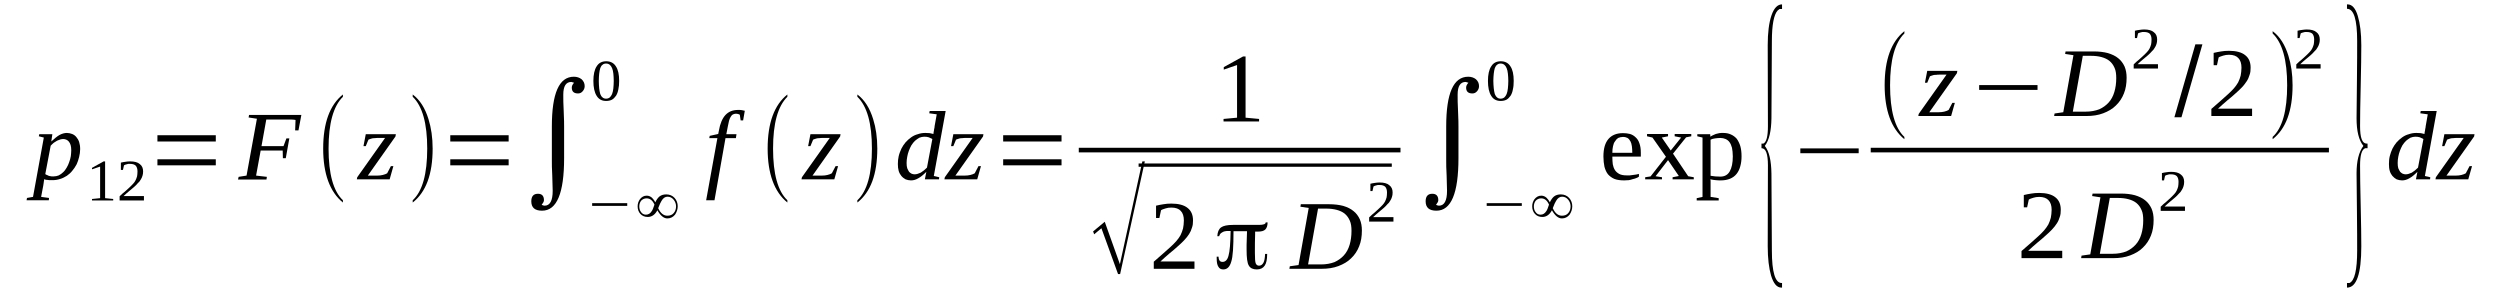 <?xml version='1.0' encoding='UTF-8'?>
<!-- This file was generated by dvisvgm 1.15.1 -->
<svg height='40pt' version='1.1' viewBox='0 -40 341 40' width='341pt' xmlns='http://www.w3.org/2000/svg' xmlns:xlink='http://www.w3.org/1999/xlink'>
<defs>
<clipPath id='clip1'>
<path clip-rule='evenodd' d='M0 -39.999H340.923V-0.028H0V-39.999'/>
</clipPath>
</defs>
<g id='page1'>
<g>
<path clip-path='url(#clip1)' d='M6.008 -15.539C6.008 -15.508 6.008 -15.426 6.008 -15.367C5.977 -15.309 5.977 -15.223 5.977 -15.168C5.949 -15.082 5.949 -15.023 5.949 -14.969C5.922 -14.91 5.922 -14.855 5.922 -14.797L5.609 -13.145L6.688 -13L6.656 -12.688H3.625L3.684 -13L4.504 -13.145L5.977 -21.238L5.297 -21.41L5.355 -21.695H7.141L6.996 -20.699C7.395 -21.07 7.762 -21.383 8.102 -21.582C8.469 -21.781 8.812 -21.867 9.121 -21.867C9.379 -21.867 9.605 -21.809 9.832 -21.727C10.059 -21.641 10.254 -21.496 10.398 -21.324C10.566 -21.125 10.707 -20.898 10.793 -20.641C10.879 -20.355 10.934 -20.043 10.934 -19.672C10.934 -19.301 10.879 -18.93 10.793 -18.59C10.707 -18.219 10.594 -17.902 10.453 -17.59C10.285 -17.277 10.086 -16.965 9.859 -16.707C9.66 -16.449 9.406 -16.223 9.121 -16.023C8.84 -15.851 8.527 -15.68 8.215 -15.594C7.875 -15.48 7.535 -15.426 7.168 -15.426C7.082 -15.426 6.969 -15.426 6.855 -15.426C6.77 -15.426 6.656 -15.426 6.543 -15.453C6.461 -15.453 6.348 -15.48 6.262 -15.48C6.148 -15.508 6.09 -15.539 6.008 -15.539ZM6.176 -16.25C6.262 -16.195 6.348 -16.137 6.461 -16.109C6.543 -16.051 6.629 -16.023 6.742 -15.992C6.855 -15.965 6.941 -15.965 7.055 -15.938C7.141 -15.938 7.223 -15.938 7.309 -15.938C7.562 -15.938 7.82 -15.992 8.016 -16.078C8.242 -16.195 8.441 -16.336 8.613 -16.508C8.812 -16.68 8.953 -16.906 9.094 -17.133C9.234 -17.363 9.348 -17.621 9.434 -17.875C9.547 -18.16 9.605 -18.418 9.66 -18.703C9.688 -18.988 9.719 -19.246 9.719 -19.5C9.719 -19.785 9.688 -20.016 9.633 -20.215C9.574 -20.414 9.492 -20.555 9.379 -20.699C9.293 -20.812 9.152 -20.898 9.039 -20.953C8.895 -21.012 8.754 -21.039 8.613 -21.039C8.5 -21.039 8.387 -21.012 8.242 -20.984C8.102 -20.926 7.934 -20.871 7.789 -20.812C7.648 -20.727 7.48 -20.613 7.336 -20.527C7.195 -20.414 7.055 -20.27 6.914 -20.129L6.176 -16.25Z' fill-rule='evenodd'/>
<path clip-path='url(#clip1)' d='M14.336 -12.972L15.441 -12.859V-12.66H12.551V-12.859L13.656 -12.972V-17.277L12.551 -16.906V-17.105L14.137 -17.988H14.336V-12.972Z' fill-rule='evenodd'/>
<path clip-path='url(#clip1)' d='M19.633 -12.66H16.316V-13.23C16.574 -13.484 16.828 -13.714 17.055 -13.883C17.281 -14.082 17.508 -14.285 17.68 -14.453C17.848 -14.625 18.02 -14.769 18.16 -14.937C18.301 -15.082 18.414 -15.254 18.5 -15.425C18.586 -15.593 18.641 -15.765 18.699 -15.964C18.727 -16.136 18.754 -16.363 18.754 -16.621C18.754 -16.965 18.668 -17.218 18.527 -17.39C18.359 -17.562 18.102 -17.648 17.734 -17.648C17.648 -17.648 17.594 -17.648 17.508 -17.648C17.422 -17.621 17.34 -17.621 17.281 -17.59C17.195 -17.562 17.141 -17.562 17.082 -17.535C16.996 -17.504 16.941 -17.476 16.914 -17.449L16.77 -16.82H16.488V-17.82C16.688 -17.875 16.914 -17.902 17.109 -17.933C17.309 -17.961 17.508 -17.988 17.734 -17.988C18.328 -17.988 18.781 -17.875 19.066 -17.621C19.379 -17.39 19.52 -17.05 19.52 -16.621C19.52 -16.394 19.492 -16.195 19.434 -16.023C19.379 -15.824 19.293 -15.652 19.18 -15.48C19.094 -15.308 18.953 -15.14 18.781 -14.996C18.641 -14.824 18.473 -14.652 18.273 -14.484C18.074 -14.312 17.848 -14.113 17.594 -13.914C17.367 -13.714 17.109 -13.515 16.855 -13.258H19.633V-12.66Z' fill-rule='evenodd'/>
<path clip-path='url(#clip1)' d='M21.473 -17.449V-18.273H29.434V-17.449H21.473ZM21.473 -20.699V-21.554H29.434V-20.699H21.473Z' fill-rule='evenodd'/>
<path clip-path='url(#clip1)' d='M35.555 -19.472L34.93 -16.05L36.402 -15.879L36.348 -15.508H32.465L32.551 -15.879L33.629 -16.05L35.043 -23.804L33.91 -23.976L33.969 -24.32H41.105L40.711 -22.211H40.258L40.312 -23.636C40.172 -23.664 40.004 -23.691 39.805 -23.691C39.578 -23.691 39.379 -23.691 39.18 -23.691C38.953 -23.691 38.754 -23.691 38.586 -23.691C38.387 -23.691 38.246 -23.691 38.133 -23.691H36.32L35.668 -20.07H38.672L39.066 -21.125H39.465L38.98 -18.418H38.586L38.559 -19.472H35.555Z' fill-rule='evenodd'/>
<path clip-path='url(#clip1)' d='M46.773 -12.687V-12.375C44.988 -13.828 44.082 -16.308 44.082 -19.73C44.082 -23.234 44.988 -25.687 46.773 -27.113V-26.8C45.469 -25.515 44.816 -23.179 44.816 -19.73C44.816 -16.277 45.469 -13.914 46.773 -12.687Z' fill-rule='evenodd'/>
<path clip-path='url(#clip1)' d='M48.672 -15.539L48.727 -15.824L52.523 -21.183H51.504C51.391 -21.183 51.277 -21.183 51.137 -21.156C51.023 -21.156 50.879 -21.156 50.766 -21.125C50.652 -21.097 50.57 -21.07 50.484 -21.039C50.398 -21.011 50.312 -20.984 50.258 -20.953L49.891 -20.07H49.578L49.891 -21.695H53.996L53.941 -21.383L50.172 -16.05H51.477C51.73 -16.05 51.984 -16.078 52.211 -16.136C52.469 -16.195 52.664 -16.277 52.809 -16.363L53.316 -17.336H53.656L53.148 -15.539H48.672Z' fill-rule='evenodd'/>
<path clip-path='url(#clip1)' d='M56.293 -12.687C57.625 -13.914 58.273 -16.277 58.273 -19.73C58.273 -23.148 57.625 -25.515 56.293 -26.8V-27.113C57.285 -26.371 57.992 -25.23 58.445 -23.75C58.812 -22.578 59.012 -21.238 59.012 -19.73C59.012 -16.25 58.105 -13.8 56.293 -12.375V-12.687Z' fill-rule='evenodd'/>
<path clip-path='url(#clip1)' d='M61.418 -17.449V-18.273H69.379V-17.449H61.418ZM61.418 -20.699V-21.554H69.379V-20.699H61.418Z' fill-rule='evenodd'/>
<path clip-path='url(#clip1)' d='M73.883 -12.058C74.027 -12.004 74.141 -11.945 74.281 -11.945C75.019 -11.945 75.387 -12.629 75.387 -13.969C75.387 -14.425 75.359 -15.109 75.328 -16.05C75.273 -16.965 75.273 -17.648 75.273 -18.133V-22.75C75.273 -27.285 76.266 -29.535 78.277 -29.535C78.672 -29.535 79.039 -29.422 79.324 -29.195C79.606 -28.937 79.75 -28.625 79.75 -28.254C79.75 -27.996 79.664 -27.769 79.492 -27.57C79.297 -27.34 79.098 -27.254 78.844 -27.254C78.277 -27.254 77.992 -27.511 77.992 -28.054C77.992 -28.281 78.106 -28.511 78.305 -28.711L77.938 -28.824C77.199 -28.824 76.832 -28.254 76.832 -27.086C76.832 -26.543 76.832 -25.8 76.887 -24.89C76.945 -23.75 76.945 -23.008 76.945 -22.695V-18.418C76.945 -13.656 75.953 -11.261 73.941 -11.261C72.949 -11.261 72.469 -11.687 72.469 -12.543C72.469 -13.23 72.781 -13.57 73.375 -13.57C73.914 -13.57 74.195 -13.285 74.195 -12.687C74.195 -12.515 74.082 -12.316 73.883 -12.058Z' fill-rule='evenodd'/>
<path clip-path='url(#clip1)' d='M80.769 -11.918V-12.289H85.555V-11.918H80.769Z' fill-rule='evenodd'/>
<path clip-path='url(#clip1)' d='M89.383 -12.402C89.551 -12.773 89.75 -13.027 89.949 -13.199C90.203 -13.398 90.516 -13.484 90.883 -13.484C91.336 -13.484 91.734 -13.312 92.016 -13C92.301 -12.687 92.441 -12.289 92.441 -11.859C92.441 -11.433 92.301 -11.062 92.074 -10.719C91.789 -10.379 91.449 -10.207 91.023 -10.207C90.543 -10.207 90.09 -10.578 89.664 -11.32C89.352 -10.719 88.898 -10.406 88.359 -10.406C87.938 -10.406 87.598 -10.547 87.34 -10.832C87.086 -11.117 86.973 -11.461 86.973 -11.859C86.973 -12.23 87.086 -12.543 87.285 -12.828C87.539 -13.144 87.824 -13.312 88.219 -13.312C88.504 -13.312 88.731 -13.199 88.93 -13.027C89.07 -12.886 89.238 -12.687 89.383 -12.402ZM89.777 -11.605C90.09 -10.918 90.516 -10.578 91.023 -10.578C91.394 -10.578 91.703 -10.691 91.902 -10.949C92.102 -11.175 92.215 -11.488 92.215 -11.859C92.215 -12.172 92.102 -12.488 91.902 -12.742C91.676 -13.027 91.394 -13.172 91.051 -13.172C90.742 -13.172 90.457 -13 90.231 -12.601C90.117 -12.429 89.977 -12.117 89.777 -11.605ZM89.269 -12.089C89.012 -12.66 88.672 -12.945 88.191 -12.945C87.906 -12.945 87.652 -12.828 87.453 -12.629C87.285 -12.402 87.199 -12.144 87.199 -11.859C87.199 -11.574 87.258 -11.32 87.426 -11.089C87.598 -10.832 87.824 -10.719 88.106 -10.719C88.445 -10.719 88.703 -10.89 88.898 -11.203C89.012 -11.347 89.125 -11.66 89.269 -12.089Z' fill-rule='evenodd'/>
<path clip-path='url(#clip1)' d='M84.453 -28.965C84.453 -28.512 84.422 -28.14 84.34 -27.797C84.281 -27.457 84.168 -27.172 84.027 -26.941C83.856 -26.715 83.688 -26.515 83.461 -26.398C83.234 -26.285 82.981 -26.23 82.668 -26.23C82.102 -26.23 81.676 -26.457 81.391 -26.914C81.082 -27.398 80.938 -28.082 80.938 -28.965C80.938 -29.82 81.082 -30.504 81.391 -30.961C81.676 -31.418 82.102 -31.644 82.695 -31.644C83.262 -31.644 83.715 -31.418 84 -30.961C84.309 -30.504 84.453 -29.851 84.453 -28.965ZM83.715 -28.965C83.715 -29.336 83.688 -29.679 83.66 -29.965C83.629 -30.25 83.574 -30.504 83.488 -30.707C83.402 -30.906 83.289 -31.074 83.176 -31.16C83.035 -31.277 82.867 -31.332 82.668 -31.332C82.469 -31.332 82.297 -31.277 82.184 -31.16C82.043 -31.074 81.957 -30.906 81.875 -30.707C81.816 -30.504 81.762 -30.25 81.731 -29.965C81.703 -29.679 81.676 -29.336 81.676 -28.965C81.676 -28.593 81.703 -28.254 81.731 -27.941C81.762 -27.656 81.816 -27.398 81.875 -27.172C81.957 -26.968 82.043 -26.828 82.184 -26.715C82.297 -26.601 82.469 -26.543 82.668 -26.543C82.867 -26.543 83.035 -26.601 83.176 -26.715C83.289 -26.828 83.402 -26.968 83.488 -27.172C83.574 -27.398 83.629 -27.656 83.66 -27.941C83.688 -28.254 83.715 -28.593 83.715 -28.965Z' fill-rule='evenodd'/>
<path clip-path='url(#clip1)' d='M97.457 -12.687H96.32L97.852 -21.156H96.746L96.805 -21.468L97.965 -21.726L98.051 -22.152C98.219 -23.148 98.531 -23.863 98.957 -24.32C99.383 -24.773 99.949 -25.004 100.656 -25.004C100.883 -25.004 101.055 -25.004 101.195 -24.976C101.363 -24.945 101.477 -24.918 101.59 -24.89L101.363 -23.578H101.023L100.91 -24.347C100.77 -24.433 100.602 -24.488 100.344 -24.488C100.176 -24.488 100.063 -24.433 99.949 -24.375C99.836 -24.32 99.75 -24.203 99.664 -24.062C99.578 -23.918 99.496 -23.75 99.438 -23.519C99.383 -23.293 99.324 -23.035 99.269 -22.722L99.07 -21.695H100.457L100.375 -21.156H98.957L97.457 -12.687Z' fill-rule='evenodd'/>
<path clip-path='url(#clip1)' d='M107.398 -12.687V-12.375C105.613 -13.828 104.707 -16.308 104.707 -19.73C104.707 -23.234 105.613 -25.687 107.398 -27.113V-26.8C106.098 -25.515 105.445 -23.179 105.445 -19.73C105.445 -16.277 106.098 -13.914 107.398 -12.687Z' fill-rule='evenodd'/>
<path clip-path='url(#clip1)' d='M109.324 -15.539L109.383 -15.824L113.18 -21.183H112.16C112.047 -21.183 111.934 -21.183 111.789 -21.156C111.676 -21.156 111.535 -21.156 111.422 -21.125C111.309 -21.097 111.223 -21.07 111.137 -21.039C111.055 -21.011 110.969 -20.984 110.91 -20.953L110.543 -20.07H110.23L110.543 -21.695H114.652L114.594 -21.383L110.828 -16.05H112.129C112.387 -16.05 112.641 -16.078 112.867 -16.136C113.121 -16.195 113.32 -16.277 113.461 -16.363L113.973 -17.336H114.313L113.801 -15.539H109.324Z' fill-rule='evenodd'/>
<path clip-path='url(#clip1)' d='M116.945 -12.687C118.277 -13.914 118.93 -16.277 118.93 -19.73C118.93 -23.148 118.277 -25.515 116.945 -26.8V-27.113C117.938 -26.371 118.645 -25.23 119.098 -23.75C119.469 -22.578 119.664 -21.238 119.664 -19.73C119.664 -16.25 118.758 -13.8 116.945 -12.375V-12.687Z' fill-rule='evenodd'/>
<path clip-path='url(#clip1)' d='M127.316 -21.726C127.316 -21.781 127.344 -21.84 127.344 -21.953C127.371 -22.039 127.371 -22.152 127.398 -22.238C127.398 -22.351 127.43 -22.465 127.457 -22.55C127.457 -22.664 127.484 -22.75 127.484 -22.808L127.77 -24.406L126.75 -24.547L126.805 -24.859H128.988L127.371 -15.992L128.109 -15.824L128.078 -15.539H126.152L126.352 -16.562C125.957 -16.164 125.613 -15.879 125.246 -15.679C124.906 -15.48 124.594 -15.394 124.254 -15.394C124 -15.394 123.746 -15.453 123.52 -15.539C123.32 -15.652 123.121 -15.793 122.953 -15.992C122.813 -16.164 122.668 -16.394 122.582 -16.679C122.5 -16.965 122.469 -17.277 122.469 -17.621C122.469 -17.988 122.5 -18.359 122.582 -18.703C122.668 -19.074 122.813 -19.414 122.953 -19.73C123.121 -20.043 123.293 -20.328 123.52 -20.586C123.746 -20.84 124 -21.07 124.285 -21.269C124.566 -21.468 124.852 -21.609 125.191 -21.695C125.5 -21.808 125.844 -21.867 126.211 -21.867C126.438 -21.867 126.637 -21.84 126.805 -21.84C127.004 -21.808 127.172 -21.754 127.316 -21.726ZM127.172 -21.039C127.004 -21.125 126.832 -21.211 126.691 -21.269C126.523 -21.324 126.324 -21.355 126.07 -21.355C125.844 -21.355 125.613 -21.297 125.387 -21.211C125.191 -21.097 124.992 -20.953 124.793 -20.785C124.625 -20.613 124.453 -20.414 124.313 -20.183C124.199 -19.957 124.059 -19.699 123.973 -19.445C123.859 -19.16 123.801 -18.902 123.746 -18.617C123.688 -18.332 123.66 -18.047 123.66 -17.761S123.688 -17.25 123.746 -17.05C123.832 -16.847 123.914 -16.707 124 -16.562C124.113 -16.449 124.227 -16.363 124.34 -16.308C124.48 -16.25 124.625 -16.222 124.766 -16.222C125.02 -16.222 125.273 -16.308 125.586 -16.449C125.871 -16.621 126.152 -16.847 126.438 -17.133L127.172 -21.039Z' fill-rule='evenodd'/>
<path clip-path='url(#clip1)' d='M128.816 -15.539L128.875 -15.824L132.668 -21.183H131.648C131.535 -21.183 131.422 -21.183 131.281 -21.156C131.168 -21.156 131.027 -21.156 130.914 -21.125C130.801 -21.097 130.715 -21.07 130.629 -21.039C130.543 -21.011 130.461 -20.984 130.402 -20.953L130.035 -20.07H129.723L130.035 -21.695H134.141L134.086 -21.383L130.316 -16.05H131.621C131.875 -16.05 132.133 -16.078 132.359 -16.136C132.613 -16.195 132.813 -16.277 132.953 -16.363L133.461 -17.336H133.801L133.293 -15.539H128.816Z' fill-rule='evenodd'/>
<path clip-path='url(#clip1)' d='M136.832 -17.449V-18.273H144.793V-17.449H136.832ZM136.832 -20.699V-21.554H144.793V-20.699H136.832Z' fill-rule='evenodd'/>
<path clip-path='url(#clip1)' d='M169.895 -23.949L171.738 -23.777V-23.433H166.891V-23.777L168.734 -23.949V-31.133L166.922 -30.504V-30.847L169.555 -32.3H169.895V-23.949Z' fill-rule='evenodd'/>
<path clip-path='url(#clip1)' d='M147.145 -19.843H191.027V-19.215H147.145V-19.843Z' fill-rule='evenodd'/>
<path clip-path='url(#clip1)' d='M152.5 -2.621L150.234 -8.867L149.242 -8.039L149.102 -8.437L150.688 -9.75L152.754 -3.965L155.816 -17.988H156.156L152.785 -2.621H152.5Z' fill-rule='evenodd'/>
<path clip-path='url(#clip1)' d='M155.305 -17.702H189.84V-17.251H155.305V-17.702Z' fill-rule='evenodd'/>
<path clip-path='url(#clip1)' d='M162.926 -3.336H157.375V-4.304C157.828 -4.703 158.25 -5.074 158.648 -5.418C159.016 -5.73 159.355 -6.043 159.668 -6.328C159.953 -6.586 160.234 -6.871 160.461 -7.129C160.688 -7.382 160.859 -7.64 161.027 -7.925C161.168 -8.211 161.281 -8.523 161.367 -8.84C161.426 -9.152 161.48 -9.523 161.48 -9.922C161.48 -10.492 161.34 -10.949 161.055 -11.234C160.801 -11.519 160.375 -11.687 159.781 -11.687C159.641 -11.687 159.496 -11.66 159.355 -11.66C159.242 -11.633 159.102 -11.605 158.988 -11.574C158.875 -11.547 158.762 -11.488 158.648 -11.461C158.535 -11.433 158.449 -11.375 158.363 -11.32L158.137 -10.261H157.684V-11.945C158.023 -12.031 158.363 -12.089 158.703 -12.144C159.016 -12.203 159.383 -12.23 159.781 -12.23C160.746 -12.23 161.508 -12.031 161.992 -11.633C162.5 -11.234 162.727 -10.664 162.727 -9.922C162.727 -9.578 162.699 -9.238 162.586 -8.953C162.5 -8.636 162.359 -8.324 162.188 -8.066C161.992 -7.785 161.793 -7.5 161.508 -7.215C161.254 -6.957 160.973 -6.672 160.633 -6.386C160.293 -6.074 159.922 -5.757 159.527 -5.445C159.129 -5.101 158.703 -4.734 158.281 -4.332H162.926V-3.336Z' fill-rule='evenodd'/>
<path clip-path='url(#clip1)' d='M171.199 -8.383C171.199 -8.351 171.199 -8.297 171.199 -8.211C171.199 -8.152 171.199 -8.097 171.199 -8.039C171.168 -7.215 171.168 -6.558 171.168 -6.043V-5.504C171.168 -4.734 171.199 -4.277 171.281 -4.078C171.367 -3.879 171.512 -3.761 171.738 -3.761C171.992 -3.761 172.191 -3.906 172.332 -4.164C172.473 -4.418 172.531 -4.816 172.559 -5.359H172.84V-5.304C172.84 -4.617 172.727 -4.078 172.5 -3.761C172.273 -3.422 171.906 -3.25 171.426 -3.25C170.914 -3.25 170.547 -3.422 170.348 -3.761C170.121 -4.105 170.035 -4.847 170.035 -5.957C170.035 -6.101 170.035 -6.328 170.035 -6.613L170.094 -8.468H170.035C169.867 -8.468 169.641 -8.468 169.355 -8.468C169.074 -8.468 168.707 -8.468 168.309 -8.468H168.25V-8.437C168.25 -6.359 168.168 -4.988 167.941 -4.304C167.742 -3.593 167.375 -3.25 166.863 -3.25C166.551 -3.25 166.324 -3.363 166.184 -3.621C166.016 -3.879 165.957 -4.246 165.957 -4.761V-4.988H166.211C166.211 -4.761 166.27 -4.562 166.355 -4.449C166.438 -4.332 166.582 -4.277 166.75 -4.277C167.148 -4.277 167.43 -4.562 167.57 -5.132C167.742 -5.703 167.828 -6.812 167.855 -8.468V-8.496H167.516C167.176 -8.496 166.891 -8.437 166.695 -8.297C166.469 -8.183 166.355 -8.011 166.297 -7.785H166.043C166.07 -8.351 166.242 -8.754 166.551 -8.98C166.863 -9.207 167.402 -9.324 168.195 -9.324C168.363 -9.324 168.82 -9.324 169.613 -9.324C170.375 -9.324 171.086 -9.324 171.707 -9.324C172.02 -9.324 172.246 -9.351 172.418 -9.41C172.559 -9.465 172.645 -9.55 172.645 -9.664H172.898V-9.664C172.898 -9.207 172.785 -8.894 172.586 -8.695C172.387 -8.496 172.047 -8.41 171.594 -8.41C171.512 -8.41 171.426 -8.41 171.398 -8.41C171.34 -8.41 171.281 -8.41 171.254 -8.41H171.199V-8.383ZM172.645 -9.664C172.645 -9.664 172.645 -9.664 172.645 -9.664V-9.695L172.613 -9.664H172.645Z' fill-rule='evenodd'/>
<path clip-path='url(#clip1)' d='M184.344 -8.496C184.344 -9.066 184.285 -9.523 184.117 -9.894C183.945 -10.293 183.719 -10.605 183.41 -10.863C183.125 -11.089 182.758 -11.261 182.332 -11.375C181.906 -11.488 181.426 -11.547 180.887 -11.547H179.781L178.422 -3.933C178.676 -3.933 178.961 -3.933 179.273 -3.933C179.555 -3.933 179.867 -3.933 180.207 -3.933C180.887 -3.933 181.48 -4.047 182.02 -4.246C182.531 -4.476 182.957 -4.789 183.297 -5.16C183.664 -5.558 183.918 -6.043 184.09 -6.613C184.258 -7.183 184.344 -7.812 184.344 -8.496ZM181.285 -12.144C182.02 -12.144 182.672 -12.058 183.211 -11.918C183.777 -11.746 184.258 -11.519 184.625 -11.203C184.996 -10.918 185.277 -10.519 185.477 -10.093C185.676 -9.636 185.762 -9.125 185.762 -8.554C185.762 -7.754 185.648 -7.043 185.391 -6.414C185.137 -5.757 184.77 -5.218 184.285 -4.761C183.832 -4.304 183.238 -3.965 182.559 -3.707C181.879 -3.449 181.113 -3.336 180.266 -3.336C180.008 -3.336 179.727 -3.336 179.414 -3.336S178.789 -3.336 178.508 -3.336C178.223 -3.336 177.941 -3.336 177.656 -3.336C177.402 -3.336 177.176 -3.336 177.004 -3.336H175.871L175.93 -3.679L177.121 -3.847L178.508 -11.633L177.375 -11.804L177.43 -12.144H181.285Z' fill-rule='evenodd'/>
<path clip-path='url(#clip1)' d='M190.066 -9.777H186.75V-10.347C187.008 -10.605 187.262 -10.832 187.488 -11.004C187.715 -11.203 187.941 -11.402 188.109 -11.574C188.281 -11.746 188.449 -11.886 188.594 -12.058C188.734 -12.203 188.848 -12.375 188.934 -12.543C189.02 -12.714 189.074 -12.886 189.133 -13.086C189.16 -13.258 189.188 -13.484 189.188 -13.742C189.188 -14.082 189.102 -14.339 188.961 -14.511C188.793 -14.683 188.535 -14.769 188.168 -14.769C188.082 -14.769 188.027 -14.769 187.941 -14.769C187.855 -14.738 187.77 -14.738 187.715 -14.711C187.629 -14.683 187.574 -14.683 187.516 -14.652C187.43 -14.625 187.375 -14.597 187.348 -14.57L187.203 -13.941H186.922V-14.937C187.121 -14.996 187.348 -15.023 187.543 -15.054C187.742 -15.082 187.941 -15.109 188.168 -15.109C188.762 -15.109 189.215 -14.996 189.5 -14.738C189.813 -14.511 189.953 -14.168 189.953 -13.742C189.953 -13.515 189.926 -13.312 189.867 -13.144C189.813 -12.945 189.727 -12.773 189.613 -12.601C189.527 -12.429 189.387 -12.258 189.215 -12.117C189.074 -11.945 188.906 -11.773 188.707 -11.605C188.508 -11.433 188.281 -11.234 188.027 -11.035C187.801 -10.832 187.543 -10.633 187.289 -10.379H190.066V-9.777Z' fill-rule='evenodd'/>
<path clip-path='url(#clip1)' d='M195.875 -12.058C196.016 -12.004 196.129 -11.945 196.27 -11.945C197.008 -11.945 197.375 -12.629 197.375 -13.969C197.375 -14.425 197.348 -15.109 197.32 -16.05C197.262 -16.965 197.262 -17.648 197.262 -18.133V-22.75C197.262 -27.285 198.254 -29.535 200.266 -29.535C200.66 -29.535 201.031 -29.422 201.313 -29.195C201.598 -28.937 201.738 -28.625 201.738 -28.254C201.738 -27.996 201.652 -27.769 201.484 -27.57C201.285 -27.34 201.086 -27.254 200.832 -27.254C200.266 -27.254 199.98 -27.511 199.98 -28.054C199.98 -28.281 200.094 -28.511 200.293 -28.711L199.926 -28.824C199.188 -28.824 198.82 -28.254 198.82 -27.086C198.82 -26.543 198.82 -25.8 198.875 -24.89C198.934 -23.75 198.934 -23.008 198.934 -22.695V-18.418C198.934 -13.656 197.941 -11.261 195.93 -11.261C194.938 -11.261 194.457 -11.687 194.457 -12.543C194.457 -13.23 194.77 -13.57 195.363 -13.57C195.902 -13.57 196.184 -13.285 196.184 -12.687C196.184 -12.515 196.07 -12.316 195.875 -12.058Z' fill-rule='evenodd'/>
<path clip-path='url(#clip1)' d='M202.785 -11.918V-12.289H207.574V-11.918H202.785Z' fill-rule='evenodd'/>
<path clip-path='url(#clip1)' d='M211.398 -12.402C211.57 -12.773 211.766 -13.027 211.965 -13.199C212.219 -13.398 212.531 -13.484 212.898 -13.484C213.352 -13.484 213.75 -13.312 214.031 -13C214.316 -12.687 214.457 -12.289 214.457 -11.859C214.457 -11.433 214.316 -11.062 214.09 -10.719C213.805 -10.379 213.465 -10.207 213.043 -10.207C212.559 -10.207 212.105 -10.578 211.684 -11.32C211.371 -10.719 210.918 -10.406 210.379 -10.406C209.953 -10.406 209.613 -10.547 209.359 -10.832C209.105 -11.117 208.992 -11.461 208.992 -11.859C208.992 -12.23 209.105 -12.543 209.301 -12.828C209.559 -13.144 209.84 -13.312 210.238 -13.312C210.52 -13.312 210.746 -13.199 210.945 -13.027C211.086 -12.886 211.258 -12.687 211.398 -12.402ZM211.797 -11.605C212.105 -10.918 212.531 -10.578 213.043 -10.578C213.41 -10.578 213.723 -10.691 213.918 -10.949C214.117 -11.175 214.23 -11.488 214.23 -11.859C214.23 -12.172 214.117 -12.488 213.918 -12.742C213.691 -13.027 213.41 -13.172 213.07 -13.172C212.758 -13.172 212.477 -13 212.25 -12.601C212.137 -12.429 211.992 -12.117 211.797 -11.605ZM211.285 -12.089C211.031 -12.66 210.691 -12.945 210.207 -12.945C209.926 -12.945 209.672 -12.828 209.473 -12.629C209.301 -12.402 209.219 -12.144 209.219 -11.859C209.219 -11.574 209.273 -11.32 209.445 -11.089C209.613 -10.832 209.84 -10.719 210.125 -10.719C210.465 -10.719 210.719 -10.89 210.918 -11.203C211.031 -11.347 211.145 -11.66 211.285 -12.089Z' fill-rule='evenodd'/>
<path clip-path='url(#clip1)' d='M206.469 -28.965C206.469 -28.512 206.441 -28.14 206.355 -27.797C206.301 -27.457 206.188 -27.172 206.043 -26.941C205.875 -26.715 205.703 -26.515 205.477 -26.398C205.25 -26.285 204.996 -26.23 204.684 -26.23C204.117 -26.23 203.691 -26.457 203.41 -26.914C203.098 -27.398 202.957 -28.082 202.957 -28.965C202.957 -29.82 203.098 -30.504 203.41 -30.961C203.691 -31.418 204.117 -31.644 204.711 -31.644C205.277 -31.644 205.734 -31.418 206.016 -30.961C206.328 -30.504 206.469 -29.851 206.469 -28.965ZM205.734 -28.965C205.734 -29.336 205.703 -29.679 205.676 -29.965C205.648 -30.25 205.59 -30.504 205.504 -30.707C205.422 -30.906 205.309 -31.074 205.195 -31.16C205.051 -31.277 204.883 -31.332 204.684 -31.332C204.484 -31.332 204.316 -31.277 204.203 -31.16C204.063 -31.074 203.977 -30.906 203.891 -30.707C203.836 -30.504 203.777 -30.25 203.75 -29.965C203.723 -29.679 203.691 -29.336 203.691 -28.965C203.691 -28.593 203.723 -28.254 203.75 -27.941C203.777 -27.656 203.836 -27.398 203.891 -27.172C203.977 -26.968 204.063 -26.828 204.203 -26.715C204.316 -26.601 204.484 -26.543 204.684 -26.543C204.883 -26.543 205.051 -26.601 205.195 -26.715C205.309 -26.828 205.422 -26.968 205.504 -27.172C205.59 -27.398 205.648 -27.656 205.676 -27.941C205.703 -28.254 205.734 -28.593 205.734 -28.965Z' fill-rule='evenodd'/>
<path clip-path='url(#clip1)' d='M219.926 -18.644V-18.504C219.926 -18.187 219.953 -17.875 219.984 -17.59C220.039 -17.304 220.125 -17.05 220.266 -16.82C220.406 -16.593 220.605 -16.422 220.859 -16.277C221.117 -16.136 221.457 -16.078 221.879 -16.078C222.023 -16.078 222.164 -16.078 222.305 -16.078C222.445 -16.109 222.59 -16.109 222.758 -16.136C222.902 -16.164 223.043 -16.164 223.184 -16.195C223.324 -16.222 223.438 -16.25 223.551 -16.277V-15.91C223.469 -15.824 223.324 -15.765 223.184 -15.711C223.043 -15.652 222.871 -15.593 222.703 -15.566C222.531 -15.508 222.363 -15.453 222.164 -15.425C221.965 -15.425 221.766 -15.394 221.539 -15.394C221.031 -15.394 220.578 -15.453 220.211 -15.593C219.871 -15.738 219.559 -15.964 219.332 -16.222C219.105 -16.508 218.961 -16.847 218.848 -17.25C218.766 -17.648 218.707 -18.133 218.707 -18.644C218.707 -19.73 218.934 -20.527 219.414 -21.07C219.871 -21.582 220.52 -21.84 221.371 -21.84C221.711 -21.84 222.023 -21.808 222.332 -21.726C222.617 -21.64 222.871 -21.496 223.098 -21.269C223.324 -21.07 223.496 -20.812 223.609 -20.468C223.75 -20.097 223.809 -19.672 223.809 -19.16V-18.644H219.926ZM221.371 -21.324C221.145 -21.324 220.918 -21.269 220.719 -21.183C220.551 -21.07 220.406 -20.925 220.293 -20.726C220.152 -20.554 220.066 -20.328 220.012 -20.043C219.953 -19.785 219.926 -19.5 219.926 -19.16H222.645C222.645 -19.5 222.617 -19.785 222.59 -20.043C222.559 -20.328 222.477 -20.554 222.391 -20.726C222.277 -20.925 222.164 -21.07 221.992 -21.183C221.824 -21.269 221.625 -21.324 221.371 -21.324Z' fill-rule='evenodd'/>
<path clip-path='url(#clip1)' d='M230.266 -15.964L231.031 -15.824V-15.539H228.141V-15.824L228.992 -15.992L227.52 -18.16L225.82 -15.964L226.695 -15.824V-15.539H224.402V-15.824L225.137 -15.937L227.234 -18.617L225.395 -21.238L224.656 -21.41V-21.726H227.52V-21.41L226.668 -21.238L227.887 -19.472L229.305 -21.238L228.426 -21.41V-21.726H230.691V-21.41L229.984 -21.269L228.199 -19.043L230.266 -15.964Z' fill-rule='evenodd'/>
<path clip-path='url(#clip1)' d='M232.223 -21.238L231.512 -21.41V-21.695H233.27L233.297 -21.355C233.383 -21.41 233.496 -21.496 233.637 -21.554C233.75 -21.609 233.891 -21.668 234.035 -21.726C234.203 -21.754 234.348 -21.808 234.516 -21.84C234.687 -21.867 234.855 -21.867 235.027 -21.867C235.422 -21.867 235.762 -21.808 236.074 -21.668C236.414 -21.523 236.668 -21.324 236.895 -21.07C237.094 -20.785 237.266 -20.441 237.379 -20.07C237.492 -19.672 237.547 -19.215 237.547 -18.675C237.547 -18.187 237.492 -17.734 237.379 -17.336C237.266 -16.906 237.094 -16.562 236.867 -16.277C236.641 -15.992 236.328 -15.765 235.988 -15.625C235.621 -15.48 235.223 -15.394 234.742 -15.394C234.516 -15.394 234.262 -15.394 234.035 -15.425C233.777 -15.453 233.523 -15.48 233.297 -15.539C233.297 -15.48 233.297 -15.425 233.324 -15.367C233.324 -15.281 233.324 -15.222 233.324 -15.14C233.324 -15.082 233.324 -15.023 233.324 -14.937C233.324 -14.883 233.324 -14.855 233.324 -14.797V-13.144L234.43 -12.972V-12.66H231.43V-12.972L232.223 -13.144V-21.238ZM236.355 -18.675C236.355 -19.129 236.301 -19.531 236.242 -19.843C236.16 -20.156 236.047 -20.414 235.902 -20.613C235.762 -20.812 235.562 -20.953 235.367 -21.039C235.168 -21.125 234.914 -21.183 234.656 -21.183C234.43 -21.183 234.203 -21.156 233.949 -21.125C233.723 -21.097 233.496 -21.039 233.324 -20.953V-16.023C233.523 -15.992 233.723 -15.964 233.977 -15.937C234.203 -15.937 234.43 -15.91 234.656 -15.91C235.254 -15.91 235.676 -16.164 235.934 -16.621C236.215 -17.105 236.355 -17.789 236.355 -18.675Z' fill-rule='evenodd'/>
<path clip-path='url(#clip1)' d='M243.07 -0.769H242.988C242.363 -0.769 241.91 -1.312 241.57 -2.422C241.285 -3.422 241.117 -4.734 241.117 -6.414L241.145 -17.449C241.145 -19.015 240.863 -19.785 240.266 -19.785V-20.414H240.523C240.945 -20.613 241.145 -21.41 241.145 -22.781L241.117 -33.84C241.117 -35.523 241.285 -36.89 241.625 -37.89C241.965 -38.886 242.449 -39.402 243.07 -39.402V-38.773H242.73L242.477 -38.574C241.965 -38.031 241.684 -36.636 241.684 -34.383L241.625 -23.863C241.598 -22.125 241.316 -20.871 240.719 -20.097C241.316 -19.359 241.598 -18.105 241.625 -16.308L241.684 -5.816C241.684 -2.879 242.137 -1.398 243.016 -1.398C243.043 -1.398 243.043 -1.398 243.07 -1.398V-0.769Z' fill-rule='evenodd'/>
<path clip-path='url(#clip1)' d='M245.566 -19.101V-19.758H253.523V-19.101H245.566Z' fill-rule='evenodd'/>
<path clip-path='url(#clip1)' d='M259.758 -21.324V-21.012C257.973 -22.465 257.066 -24.945 257.066 -28.367C257.066 -31.875 257.973 -34.324 259.758 -35.75V-35.437C258.453 -34.156 257.805 -31.816 257.805 -28.367S258.453 -22.55 259.758 -21.324Z' fill-rule='evenodd'/>
<path clip-path='url(#clip1)' d='M261.656 -24.175L261.711 -24.461L265.508 -29.82H264.488C264.375 -29.82 264.262 -29.82 264.121 -29.793C264.008 -29.793 263.867 -29.793 263.754 -29.765C263.641 -29.734 263.555 -29.707 263.469 -29.679C263.383 -29.648 263.301 -29.621 263.242 -29.593L262.875 -28.711H262.562L262.875 -30.336H266.98L266.926 -30.019L263.156 -24.691H264.461C264.715 -24.691 264.969 -24.718 265.195 -24.773C265.453 -24.832 265.652 -24.918 265.793 -25.004L266.301 -25.972H266.641L266.133 -24.175H261.656Z' fill-rule='evenodd'/>
<path clip-path='url(#clip1)' d='M269.957 -27.738V-28.394H277.918V-27.738H269.957Z' fill-rule='evenodd'/>
<path clip-path='url(#clip1)' d='M288.656 -29.336C288.656 -29.906 288.598 -30.363 288.43 -30.734C288.258 -31.133 288.031 -31.445 287.719 -31.703C287.438 -31.929 287.066 -32.101 286.645 -32.215C286.219 -32.332 285.738 -32.386 285.199 -32.386H284.094L282.734 -24.773C282.988 -24.773 283.273 -24.773 283.582 -24.773C283.867 -24.773 284.18 -24.773 284.52 -24.773C285.199 -24.773 285.793 -24.89 286.332 -25.09C286.84 -25.316 287.266 -25.629 287.605 -26C287.973 -26.398 288.23 -26.886 288.398 -27.457C288.57 -28.023 288.656 -28.652 288.656 -29.336ZM285.594 -32.984C286.332 -32.984 286.984 -32.902 287.52 -32.758C288.086 -32.586 288.57 -32.359 288.938 -32.047C289.305 -31.761 289.59 -31.359 289.789 -30.933C289.984 -30.476 290.07 -29.965 290.07 -29.394C290.07 -28.593 289.957 -27.883 289.703 -27.254C289.449 -26.601 289.078 -26.058 288.598 -25.601C288.145 -25.144 287.551 -24.804 286.871 -24.547C286.191 -24.289 285.426 -24.175 284.574 -24.175C284.32 -24.175 284.035 -24.175 283.727 -24.175C283.414 -24.175 283.102 -24.175 282.82 -24.175C282.535 -24.175 282.25 -24.175 281.969 -24.175C281.715 -24.175 281.488 -24.175 281.316 -24.175H280.184L280.242 -24.519L281.43 -24.691L282.82 -32.472L281.684 -32.644L281.742 -32.984H285.594Z' fill-rule='evenodd'/>
<path clip-path='url(#clip1)' d='M294.348 -30.648H291.035V-31.218C291.289 -31.476 291.543 -31.703 291.77 -31.875C291.996 -32.074 292.223 -32.273 292.395 -32.445C292.563 -32.617 292.734 -32.758 292.875 -32.929C293.016 -33.07 293.129 -33.242 293.215 -33.414C293.301 -33.586 293.355 -33.754 293.414 -33.957C293.441 -34.125 293.469 -34.355 293.469 -34.609C293.469 -34.953 293.387 -35.211 293.242 -35.383C293.074 -35.55 292.82 -35.636 292.449 -35.636C292.367 -35.636 292.309 -35.636 292.223 -35.636C292.141 -35.609 292.055 -35.609 291.996 -35.582C291.914 -35.55 291.855 -35.55 291.801 -35.523C291.715 -35.496 291.656 -35.465 291.629 -35.437L291.488 -34.812H291.203V-35.808C291.402 -35.867 291.629 -35.894 291.828 -35.922C292.027 -35.949 292.223 -35.98 292.449 -35.98C293.047 -35.98 293.5 -35.867 293.781 -35.609C294.094 -35.383 294.234 -35.039 294.234 -34.609C294.234 -34.383 294.207 -34.183 294.152 -34.011C294.094 -33.812 294.008 -33.64 293.895 -33.472C293.809 -33.3 293.668 -33.129 293.5 -32.984C293.355 -32.816 293.188 -32.644 292.988 -32.472C292.789 -32.3 292.563 -32.101 292.309 -31.902C292.082 -31.703 291.828 -31.504 291.574 -31.246H294.348V-30.648Z' fill-rule='evenodd'/>
<path clip-path='url(#clip1)' d='M296.586 -24.004L299.449 -33.957H300.41L297.551 -24.004H296.586Z' fill-rule='evenodd'/>
<path clip-path='url(#clip1)' d='M307.184 -24.175H301.629V-25.144C302.082 -25.547 302.508 -25.914 302.906 -26.258C303.273 -26.57 303.613 -26.886 303.926 -27.172C304.207 -27.425 304.492 -27.711 304.719 -27.968C304.945 -28.226 305.113 -28.48 305.285 -28.765C305.426 -29.05 305.539 -29.367 305.625 -29.679C305.68 -29.992 305.738 -30.363 305.738 -30.761C305.738 -31.332 305.598 -31.789 305.313 -32.074C305.059 -32.359 304.633 -32.531 304.039 -32.531C303.895 -32.531 303.754 -32.5 303.613 -32.5C303.5 -32.472 303.359 -32.445 303.246 -32.414C303.133 -32.386 303.02 -32.332 302.906 -32.3C302.793 -32.273 302.707 -32.215 302.621 -32.16L302.395 -31.105H301.941V-32.785C302.281 -32.871 302.621 -32.929 302.961 -32.984C303.273 -33.043 303.641 -33.07 304.039 -33.07C305 -33.07 305.766 -32.871 306.246 -32.472C306.758 -32.074 306.984 -31.504 306.984 -30.761C306.984 -30.422 306.957 -30.078 306.844 -29.793C306.758 -29.48 306.617 -29.164 306.445 -28.91C306.246 -28.625 306.051 -28.34 305.766 -28.054C305.512 -27.797 305.227 -27.512 304.887 -27.226C304.547 -26.914 304.18 -26.601 303.781 -26.285C303.387 -25.945 302.961 -25.574 302.535 -25.175H307.184V-24.175Z' fill-rule='evenodd'/>
<path clip-path='url(#clip1)' d='M309.988 -21.324C311.32 -22.55 311.969 -24.918 311.969 -28.367C311.969 -31.789 311.32 -34.156 309.988 -35.437V-35.75C310.977 -35.011 311.688 -33.871 312.141 -32.386C312.508 -31.218 312.707 -29.879 312.707 -28.367C312.707 -24.89 311.801 -22.437 309.988 -21.012V-21.324Z' fill-rule='evenodd'/>
<path clip-path='url(#clip1)' d='M316.531 -30.648H313.215V-31.218C313.473 -31.476 313.727 -31.703 313.953 -31.875C314.18 -32.074 314.406 -32.273 314.578 -32.445C314.746 -32.617 314.918 -32.758 315.059 -32.929C315.199 -33.07 315.312 -33.242 315.398 -33.414C315.484 -33.586 315.539 -33.754 315.598 -33.957C315.625 -34.125 315.652 -34.355 315.652 -34.609C315.652 -34.953 315.566 -35.211 315.426 -35.383C315.258 -35.55 315 -35.636 314.633 -35.636C314.547 -35.636 314.492 -35.636 314.406 -35.636C314.32 -35.609 314.238 -35.609 314.18 -35.582C314.094 -35.55 314.039 -35.55 313.98 -35.523C313.895 -35.496 313.84 -35.465 313.812 -35.437L313.668 -34.812H313.387V-35.808C313.586 -35.867 313.812 -35.894 314.008 -35.922C314.207 -35.949 314.406 -35.98 314.633 -35.98C315.227 -35.98 315.68 -35.867 315.965 -35.609C316.277 -35.383 316.418 -35.039 316.418 -34.609C316.418 -34.383 316.391 -34.183 316.332 -34.011C316.277 -33.812 316.191 -33.64 316.078 -33.472C315.992 -33.3 315.852 -33.129 315.68 -32.984C315.539 -32.816 315.371 -32.644 315.172 -32.472C314.973 -32.3 314.746 -32.101 314.492 -31.902C314.266 -31.703 314.008 -31.504 313.754 -31.246H316.531V-30.648Z' fill-rule='evenodd'/>
<path clip-path='url(#clip1)' d='M255.168 -19.843H317.664V-19.215H255.168V-19.843Z' fill-rule='evenodd'/>
<path clip-path='url(#clip1)' d='M281.289 -4.789H275.734V-5.758C276.188 -6.156 276.613 -6.527 277.012 -6.871C277.379 -7.183 277.719 -7.5 278.031 -7.785C278.313 -8.039 278.598 -8.324 278.824 -8.582C279.051 -8.84 279.219 -9.093 279.391 -9.379C279.531 -9.664 279.645 -9.976 279.73 -10.293C279.785 -10.605 279.844 -10.976 279.844 -11.375C279.844 -11.945 279.703 -12.402 279.418 -12.687C279.164 -12.972 278.738 -13.144 278.145 -13.144C278.004 -13.144 277.859 -13.113 277.719 -13.113C277.605 -13.086 277.465 -13.058 277.352 -13.027C277.238 -13 277.125 -12.945 277.012 -12.914C276.898 -12.886 276.813 -12.828 276.727 -12.773L276.5 -11.719H276.047V-13.398C276.387 -13.484 276.727 -13.543 277.066 -13.597C277.379 -13.656 277.746 -13.683 278.145 -13.683C279.105 -13.683 279.871 -13.484 280.355 -13.086C280.863 -12.687 281.09 -12.117 281.09 -11.375C281.09 -11.035 281.063 -10.691 280.949 -10.406C280.863 -10.094 280.723 -9.777 280.551 -9.523C280.355 -9.238 280.156 -8.953 279.871 -8.668C279.617 -8.41 279.332 -8.125 278.992 -7.84C278.652 -7.527 278.285 -7.215 277.891 -6.898C277.492 -6.558 277.066 -6.187 276.641 -5.789H281.289V-4.789Z' fill-rule='evenodd'/>
<path clip-path='url(#clip1)' d='M292.336 -9.949C292.336 -10.519 292.281 -10.976 292.109 -11.347C291.941 -11.746 291.715 -12.058 291.402 -12.316C291.117 -12.543 290.75 -12.715 290.324 -12.828C289.902 -12.945 289.418 -13 288.883 -13H287.777L286.418 -5.386C286.672 -5.386 286.953 -5.386 287.266 -5.386C287.551 -5.386 287.859 -5.386 288.199 -5.386C288.883 -5.386 289.477 -5.504 290.016 -5.703C290.523 -5.929 290.949 -6.242 291.289 -6.613C291.656 -7.011 291.914 -7.5 292.082 -8.066C292.254 -8.636 292.336 -9.265 292.336 -9.949ZM289.277 -13.597C290.016 -13.597 290.664 -13.515 291.203 -13.371C291.77 -13.199 292.254 -12.972 292.621 -12.66C292.988 -12.375 293.273 -11.972 293.469 -11.547C293.668 -11.089 293.754 -10.578 293.754 -10.008C293.754 -9.207 293.641 -8.496 293.387 -7.867C293.129 -7.215 292.762 -6.672 292.281 -6.215C291.828 -5.758 291.23 -5.418 290.551 -5.16C289.871 -4.902 289.109 -4.789 288.258 -4.789C288.004 -4.789 287.719 -4.789 287.406 -4.789C287.098 -4.789 286.785 -4.789 286.5 -4.789C286.219 -4.789 285.934 -4.789 285.652 -4.789C285.395 -4.789 285.168 -4.789 285 -4.789H283.867L283.922 -5.133L285.113 -5.304L286.5 -13.086L285.367 -13.258L285.426 -13.597H289.277Z' fill-rule='evenodd'/>
<path clip-path='url(#clip1)' d='M298.031 -11.234H294.719V-11.804C294.973 -12.058 295.227 -12.289 295.453 -12.457C295.68 -12.66 295.906 -12.859 296.078 -13.027C296.246 -13.199 296.418 -13.344 296.559 -13.515C296.699 -13.656 296.813 -13.828 296.898 -14C296.984 -14.168 297.039 -14.34 297.098 -14.539C297.125 -14.711 297.152 -14.937 297.152 -15.195C297.152 -15.539 297.07 -15.793 296.926 -15.965C296.758 -16.136 296.5 -16.222 296.133 -16.222C296.047 -16.222 295.992 -16.222 295.906 -16.222C295.82 -16.195 295.738 -16.195 295.68 -16.164C295.594 -16.136 295.539 -16.136 295.48 -16.109C295.398 -16.078 295.34 -16.05 295.313 -16.023L295.172 -15.394H294.887V-16.394C295.086 -16.449 295.313 -16.48 295.512 -16.508C295.707 -16.535 295.906 -16.562 296.133 -16.562C296.727 -16.562 297.184 -16.449 297.465 -16.195C297.777 -15.965 297.918 -15.625 297.918 -15.195C297.918 -14.969 297.891 -14.769 297.832 -14.597C297.777 -14.398 297.691 -14.226 297.578 -14.054C297.492 -13.883 297.352 -13.715 297.184 -13.57C297.039 -13.398 296.871 -13.23 296.672 -13.058C296.473 -12.886 296.246 -12.687 295.992 -12.488C295.766 -12.289 295.512 -12.09 295.254 -11.832H298.031V-11.234Z' fill-rule='evenodd'/>
<path clip-path='url(#clip1)' d='M320.129 -0.769V-1.398H320.469C321.176 -1.711 321.516 -3.191 321.516 -5.816C321.516 -6.984 321.516 -8.754 321.488 -11.09C321.461 -13.398 321.434 -15.168 321.434 -16.336C321.434 -18.019 321.742 -19.273 322.367 -20.097C321.742 -20.871 321.434 -22.125 321.434 -23.863C321.434 -25.004 321.461 -26.769 321.488 -29.136C321.516 -31.476 321.516 -33.242 321.516 -34.41C321.516 -37.347 321.063 -38.8 320.129 -38.8V-39.402H320.215C320.809 -39.402 321.289 -38.886 321.602 -37.832C321.914 -36.804 322.082 -35.465 322.082 -33.812C322.082 -32.5 322.055 -30.648 322 -28.308C321.941 -25.859 321.914 -24.035 321.914 -22.808C321.914 -21.211 322.195 -20.414 322.82 -20.414H322.934V-19.785H322.621C322.141 -19.613 321.914 -18.843 321.914 -17.418C321.914 -16.195 321.941 -14.367 322 -11.918C322.055 -9.55 322.082 -7.726 322.082 -6.414C322.082 -2.652 321.434 -0.769 320.129 -0.769Z' fill-rule='evenodd'/>
<path clip-path='url(#clip1)' d='M330.695 -21.726C330.695 -21.781 330.723 -21.84 330.723 -21.953C330.754 -22.039 330.754 -22.152 330.781 -22.238C330.781 -22.351 330.809 -22.465 330.836 -22.55C330.836 -22.664 330.867 -22.75 330.867 -22.808L331.148 -24.406L330.129 -24.547L330.188 -24.859H332.367L330.754 -15.992L331.488 -15.824L331.461 -15.539H329.535L329.734 -16.562C329.336 -16.164 328.996 -15.879 328.629 -15.679C328.289 -15.48 327.977 -15.394 327.637 -15.394C327.383 -15.394 327.125 -15.453 326.898 -15.539C326.703 -15.652 326.504 -15.793 326.332 -15.992C326.191 -16.164 326.051 -16.394 325.965 -16.679C325.879 -16.965 325.852 -17.277 325.852 -17.621C325.852 -17.988 325.879 -18.359 325.965 -18.703C326.051 -19.074 326.191 -19.414 326.332 -19.73C326.504 -20.043 326.672 -20.328 326.898 -20.586C327.125 -20.84 327.383 -21.07 327.664 -21.269C327.949 -21.468 328.23 -21.609 328.57 -21.695C328.883 -21.808 329.223 -21.867 329.59 -21.867C329.816 -21.867 330.016 -21.84 330.188 -21.84C330.383 -21.808 330.555 -21.754 330.695 -21.726ZM330.555 -21.039C330.383 -21.125 330.215 -21.211 330.074 -21.269C329.902 -21.324 329.703 -21.355 329.449 -21.355C329.223 -21.355 328.996 -21.297 328.77 -21.211C328.57 -21.097 328.371 -20.953 328.176 -20.785C328.004 -20.613 327.836 -20.414 327.691 -20.183C327.578 -19.957 327.438 -19.699 327.352 -19.445C327.238 -19.16 327.184 -18.902 327.125 -18.617C327.07 -18.332 327.043 -18.047 327.043 -17.761S327.07 -17.25 327.125 -17.05C327.211 -16.847 327.297 -16.707 327.383 -16.562C327.496 -16.449 327.609 -16.363 327.723 -16.308C327.863 -16.25 328.004 -16.222 328.145 -16.222C328.402 -16.222 328.656 -16.308 328.969 -16.449C329.25 -16.621 329.535 -16.847 329.816 -17.133L330.555 -21.039Z' fill-rule='evenodd'/>
<path clip-path='url(#clip1)' d='M332.199 -15.539L332.254 -15.824L336.051 -21.183H335.031C334.918 -21.183 334.805 -21.183 334.664 -21.156C334.551 -21.156 334.406 -21.156 334.293 -21.125C334.18 -21.097 334.094 -21.07 334.012 -21.039C333.926 -21.011 333.84 -20.984 333.785 -20.953L333.414 -20.07H333.105L333.414 -21.695H337.523L337.469 -21.383L333.699 -16.05H335.004C335.258 -16.05 335.512 -16.078 335.738 -16.136C335.992 -16.195 336.191 -16.277 336.332 -16.363L336.844 -17.336H337.184L336.672 -15.539H332.199Z' fill-rule='evenodd'/>
</g>
</g>
</svg>
